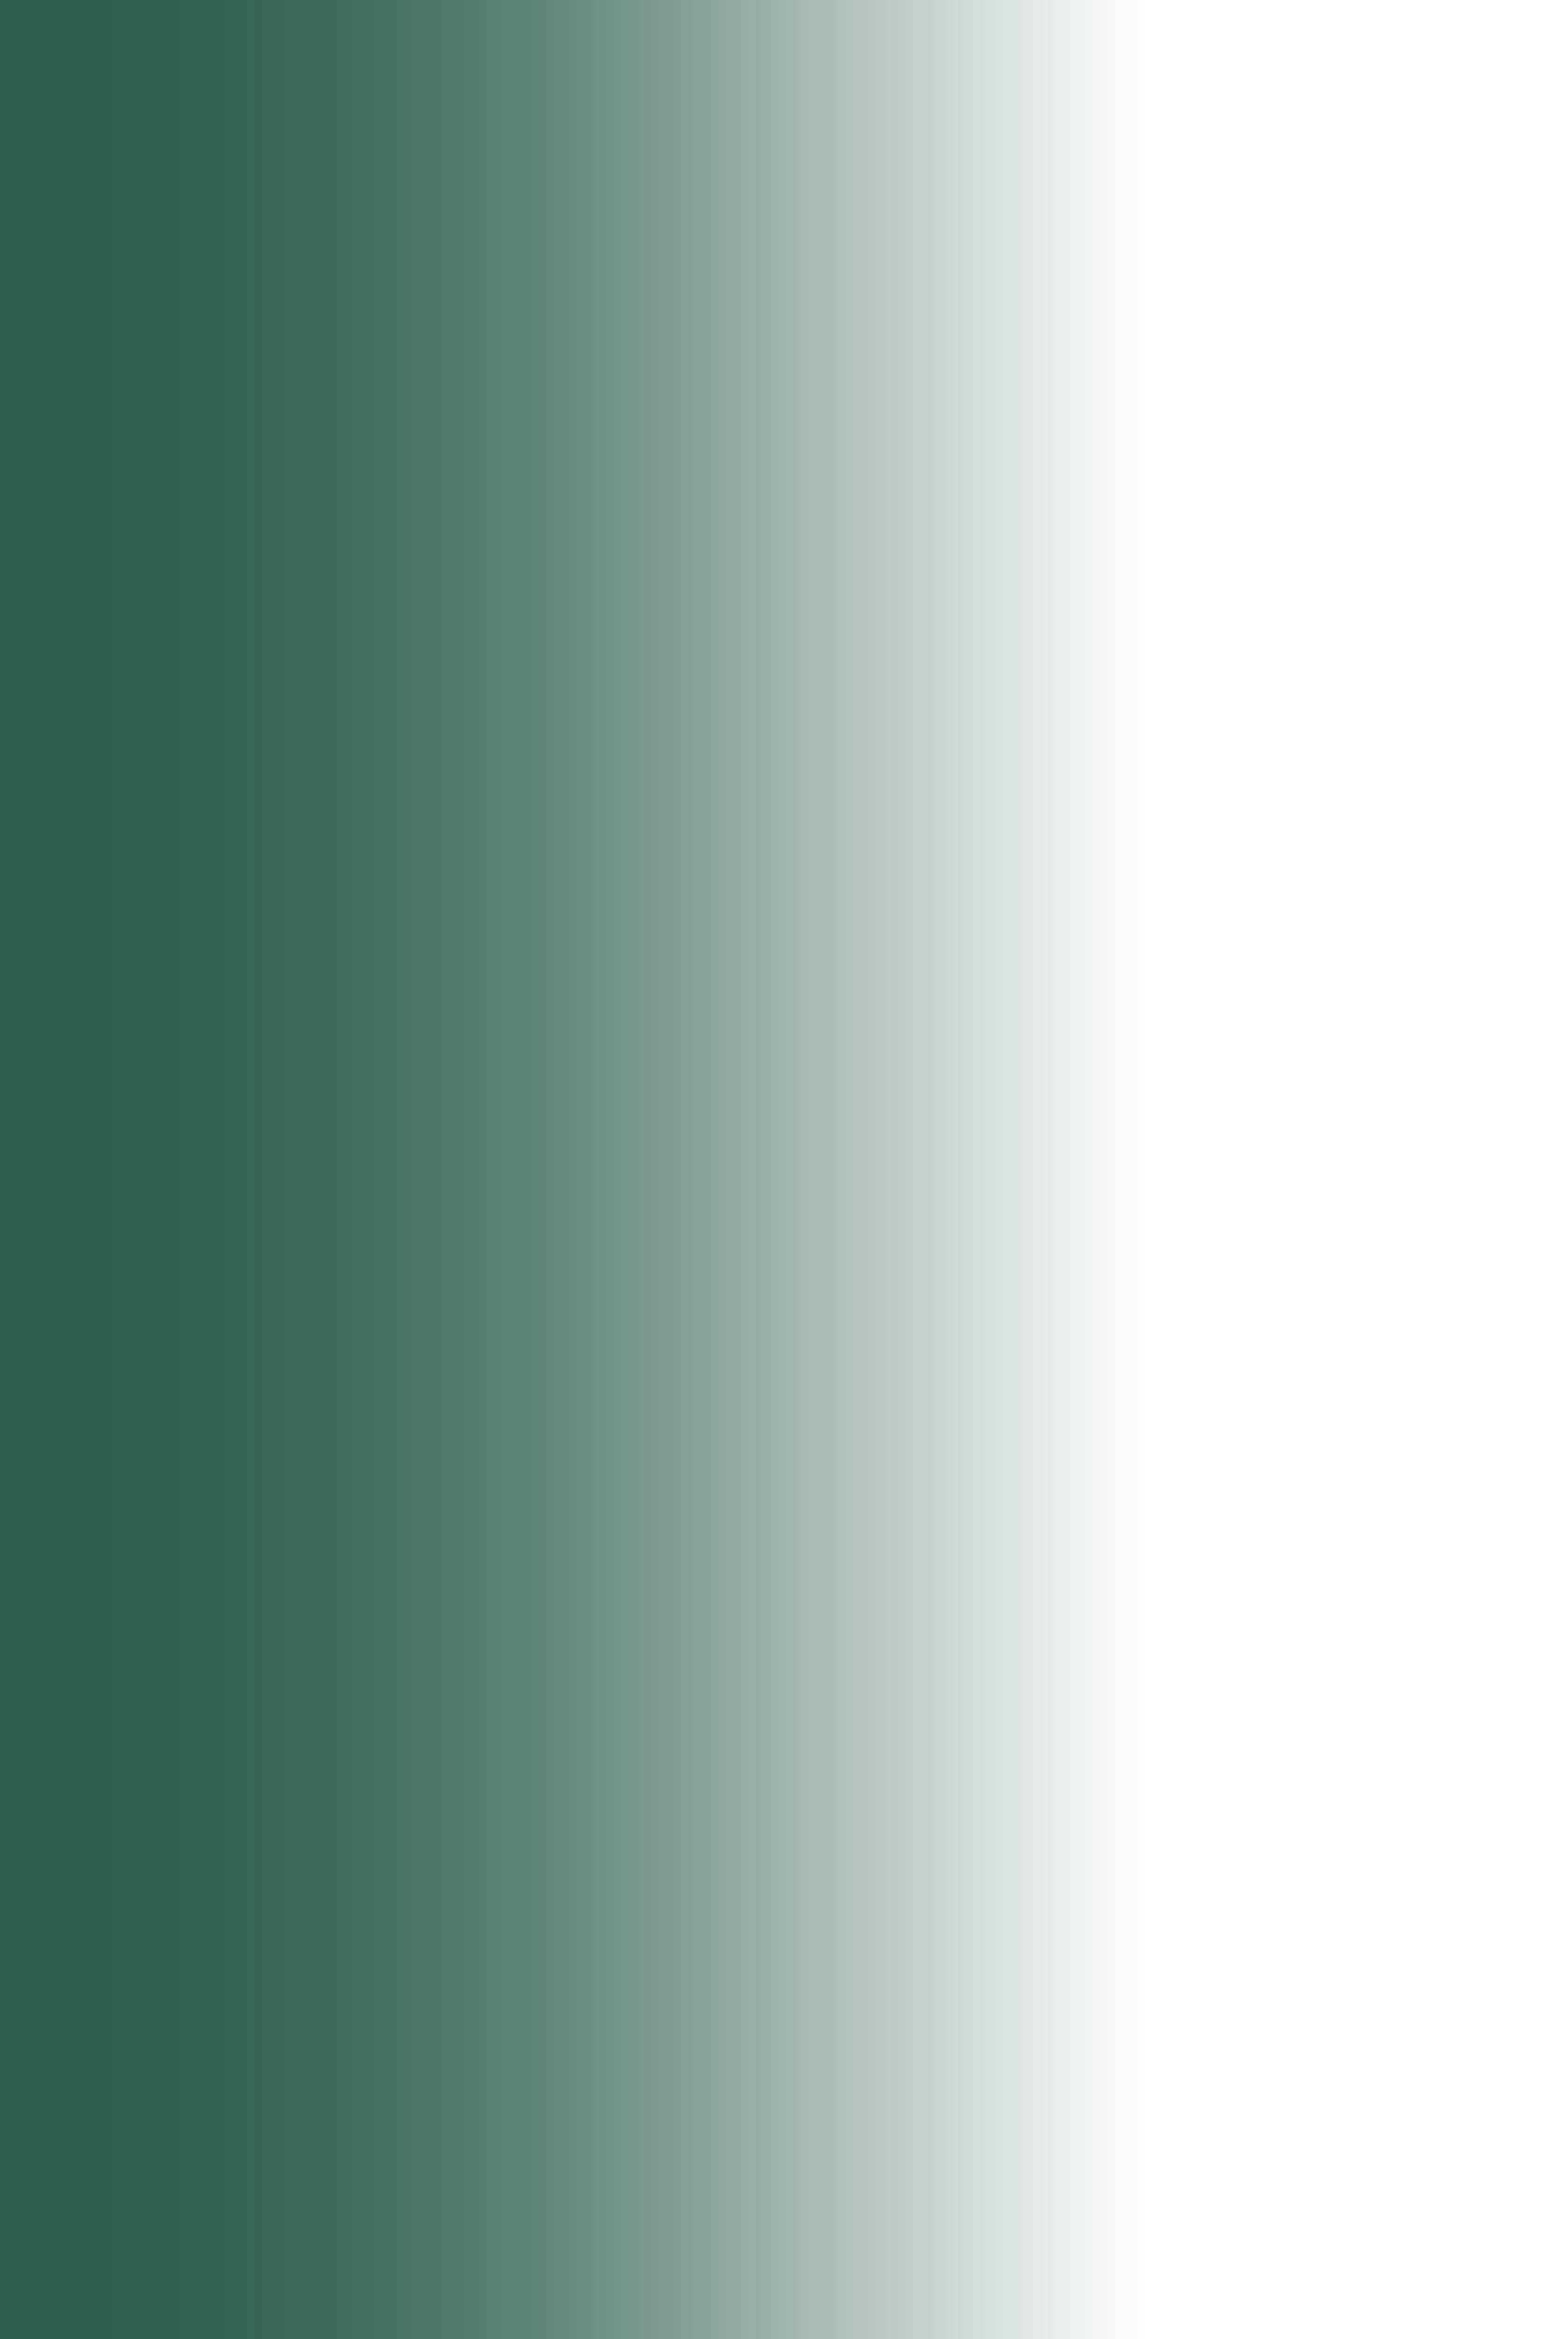 <?xml version="1.0" encoding="UTF-8"?> <svg xmlns="http://www.w3.org/2000/svg" width="491" height="732" viewBox="0 0 491 732" fill="none"><path d="M0 0H491L359.023 732H0V0Z" fill="url(#paint0_linear_5138_619)"></path><defs><linearGradient id="paint0_linear_5138_619" x1="0" y1="366" x2="359.023" y2="366" gradientUnits="userSpaceOnUse"><stop stop-color="#2D5F4C"></stop><stop offset="0.081" stop-color="#2D5F4C" stop-opacity="0.994"></stop><stop offset="0.155" stop-color="#2D5F4C" stop-opacity="0.978"></stop><stop offset="0.225" stop-color="#2D5F4C" stop-opacity="0.952"></stop><stop offset="0.29" stop-color="#2D5F4C" stop-opacity="0.915"></stop><stop offset="0.353" stop-color="#2D5F4C" stop-opacity="0.87"></stop><stop offset="0.412" stop-color="#2D5F4C" stop-opacity="0.815"></stop><stop offset="0.471" stop-color="#2D5F4C" stop-opacity="0.752"></stop><stop offset="0.529" stop-color="#2D5F4C" stop-opacity="0.681"></stop><stop offset="0.588" stop-color="#2D5F4C" stop-opacity="0.603"></stop><stop offset="0.647" stop-color="#2D5F4C" stop-opacity="0.517"></stop><stop offset="0.71" stop-color="#2D5F4C" stop-opacity="0.425"></stop><stop offset="0.775" stop-color="#2D5F4C" stop-opacity="0.327"></stop><stop offset="0.845" stop-color="#2D5F4C" stop-opacity="0.223"></stop><stop offset="0.919" stop-color="#2D5F4C" stop-opacity="0.114"></stop><stop offset="1" stop-color="#2D5F4C" stop-opacity="0"></stop></linearGradient></defs></svg> 